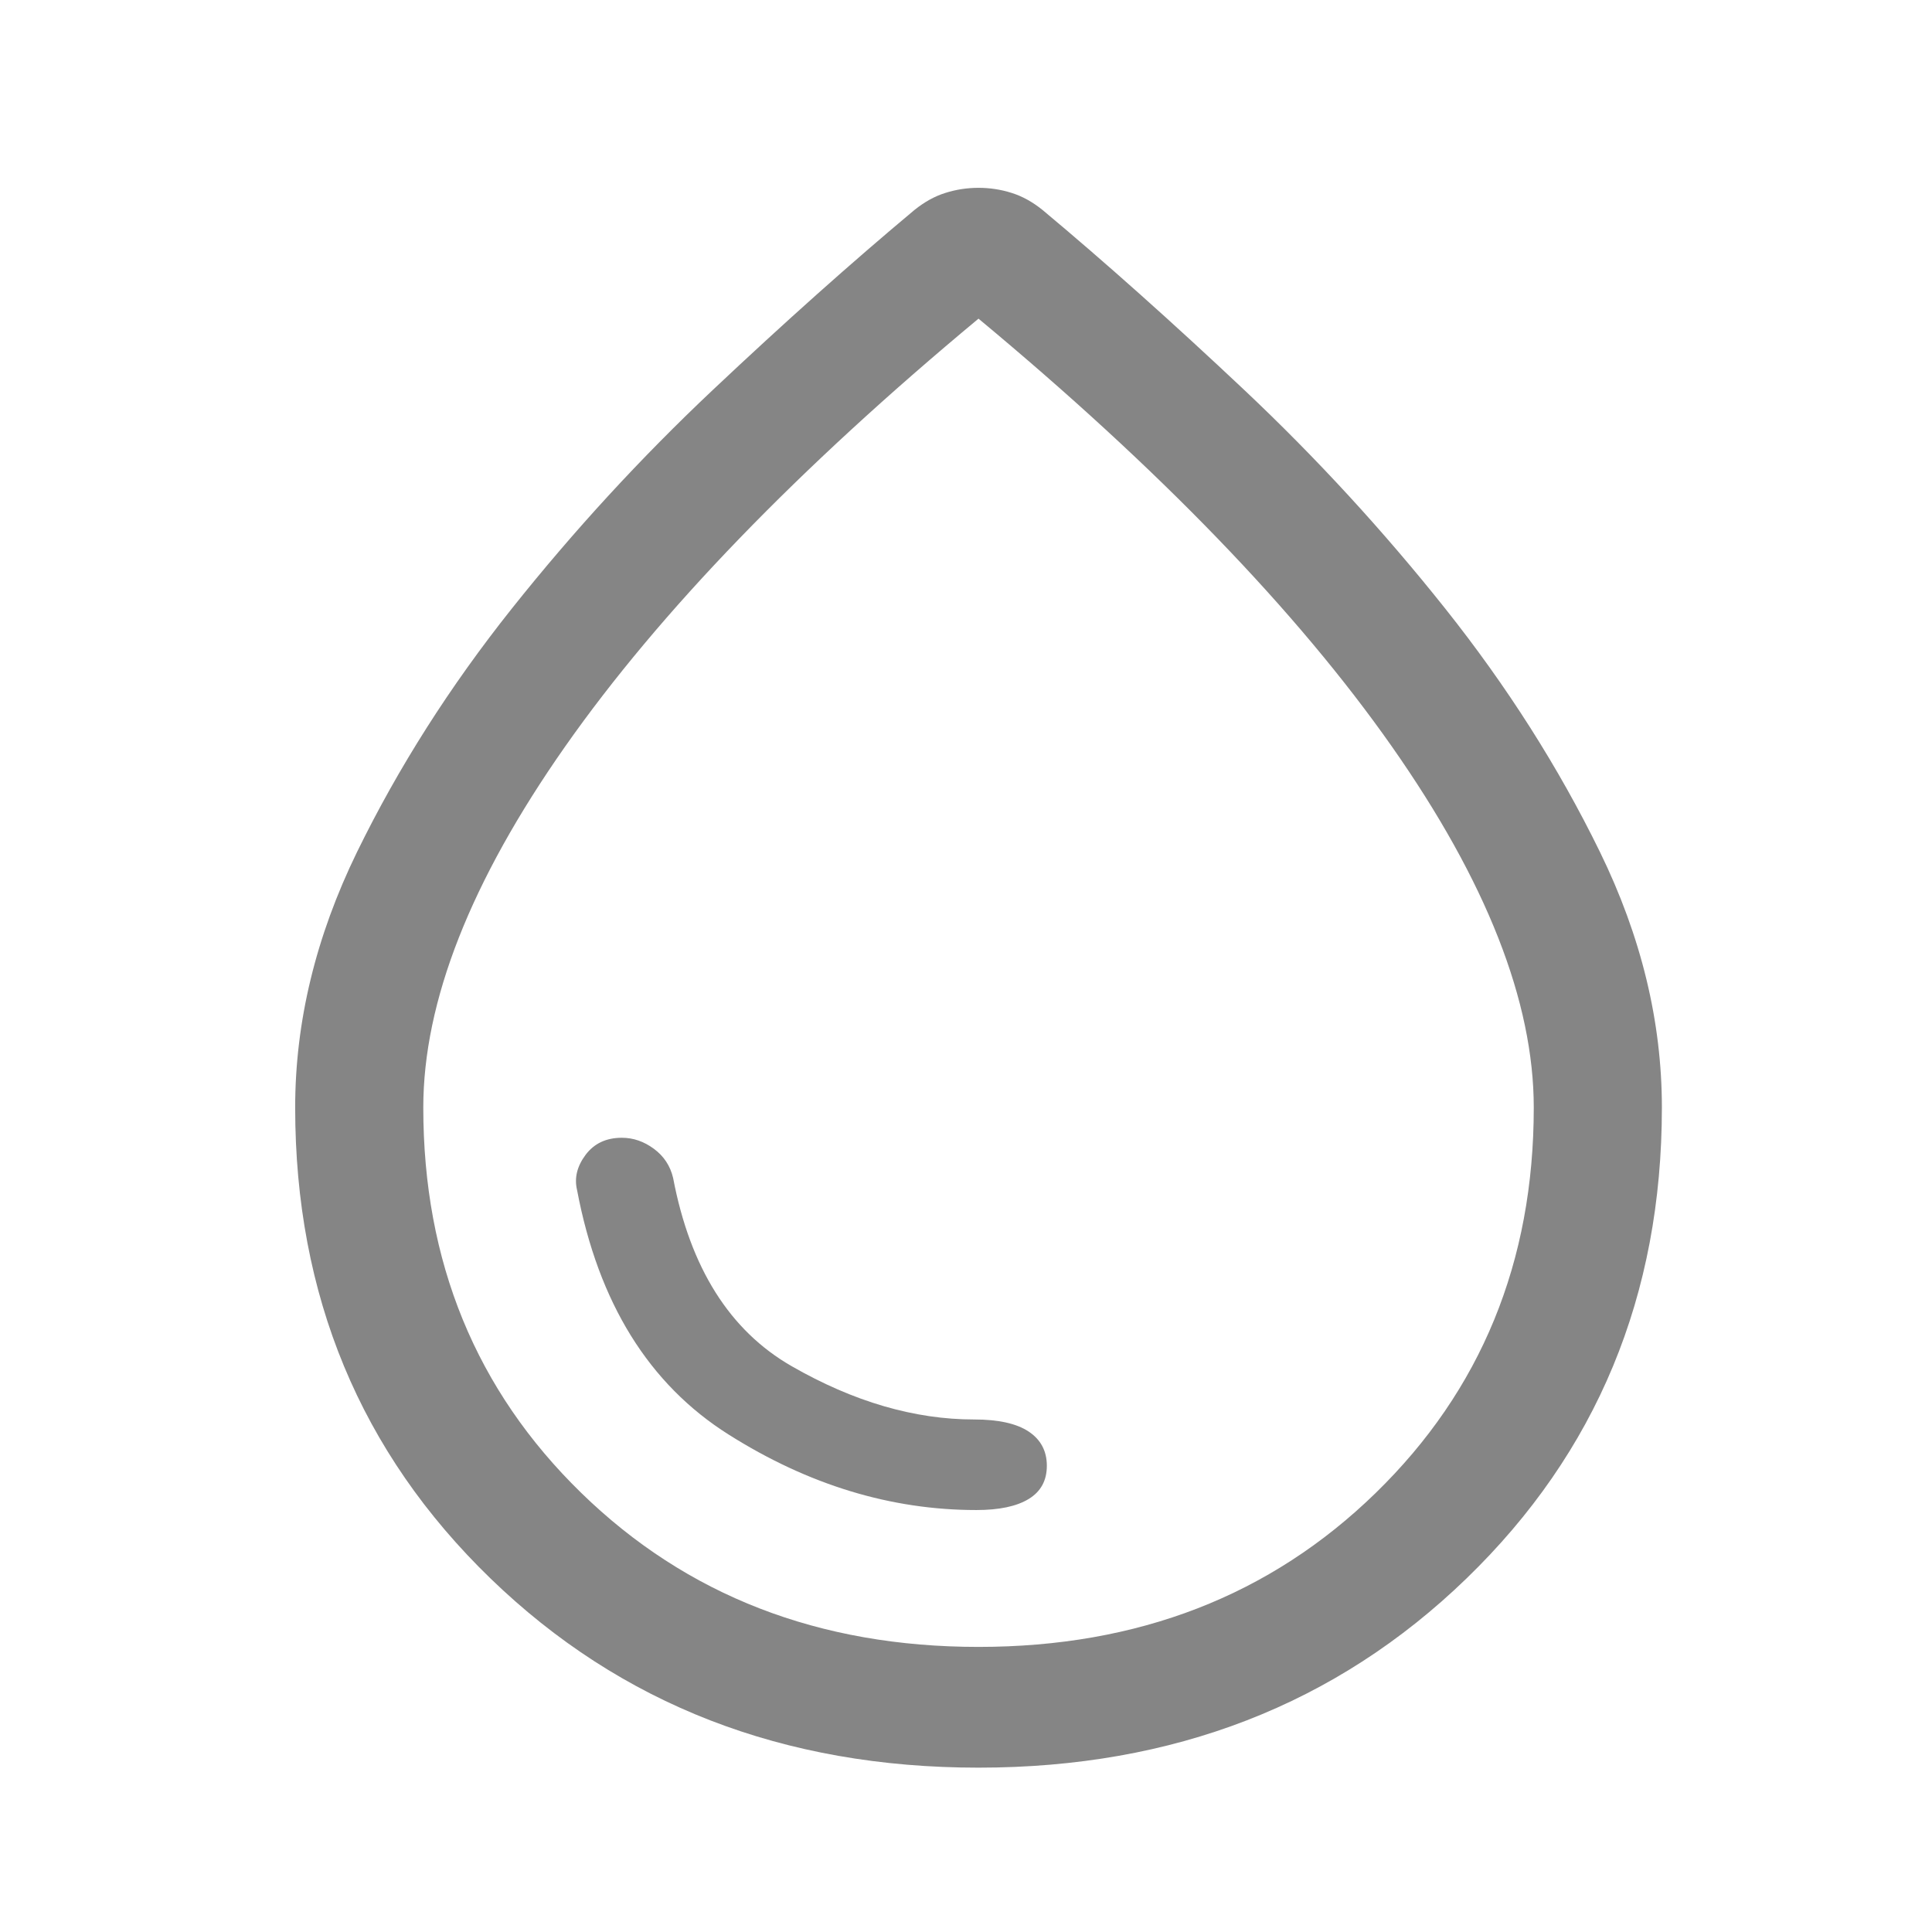 <svg width="32" height="32" viewBox="0 0 32 32" fill="none" xmlns="http://www.w3.org/2000/svg">
<mask id="mask0_2610_1849" style="mask-type:alpha" maskUnits="userSpaceOnUse" x="0" y="0" width="32" height="32">
<rect width="32" height="32" fill="#D9D9D9"/>
</mask>
<g mask="url(#mask0_2610_1849)">
<path d="M16.207 29.278C12.977 29.278 10.283 28.233 8.125 26.145C5.967 24.056 4.889 21.456 4.889 18.345C4.889 16.922 5.231 15.511 5.914 14.111C6.598 12.711 7.453 11.367 8.479 10.078C9.505 8.789 10.613 7.584 11.804 6.461C12.994 5.339 14.108 4.345 15.146 3.478C15.311 3.345 15.482 3.25 15.659 3.195C15.836 3.139 16.018 3.111 16.207 3.111C16.396 3.111 16.579 3.139 16.755 3.195C16.932 3.25 17.103 3.345 17.268 3.478C18.306 4.345 19.42 5.339 20.611 6.461C21.802 7.584 22.91 8.789 23.936 10.078C24.961 11.367 25.816 12.711 26.5 14.111C27.184 15.511 27.526 16.922 27.526 18.345C27.526 21.456 26.447 24.056 24.289 26.145C22.132 28.233 19.438 29.278 16.207 29.278ZM16.207 27.278C18.848 27.278 21.041 26.428 22.786 24.728C24.531 23.028 25.404 20.9 25.404 18.345C25.404 16.589 24.619 14.595 23.051 12.361C21.483 10.128 19.202 7.767 16.207 5.278C13.213 7.767 10.931 10.128 9.363 12.361C7.795 14.595 7.011 16.589 7.011 18.345C7.011 20.9 7.883 23.028 9.628 24.728C11.373 26.428 13.566 27.278 16.207 27.278ZM16.172 25.011C16.549 25.011 16.838 24.95 17.038 24.828C17.239 24.706 17.339 24.522 17.339 24.278C17.339 24.034 17.239 23.845 17.038 23.711C16.838 23.578 16.537 23.511 16.136 23.511C15.146 23.511 14.138 23.217 13.112 22.628C12.086 22.039 11.432 21 11.149 19.511C11.102 19.311 10.996 19.15 10.831 19.028C10.666 18.906 10.489 18.845 10.3 18.845C10.041 18.845 9.841 18.939 9.699 19.128C9.558 19.317 9.51 19.511 9.558 19.711C9.911 21.578 10.748 22.928 12.069 23.761C13.389 24.595 14.757 25.011 16.172 25.011Z" fill="#858585"/>
</g>
</svg>
